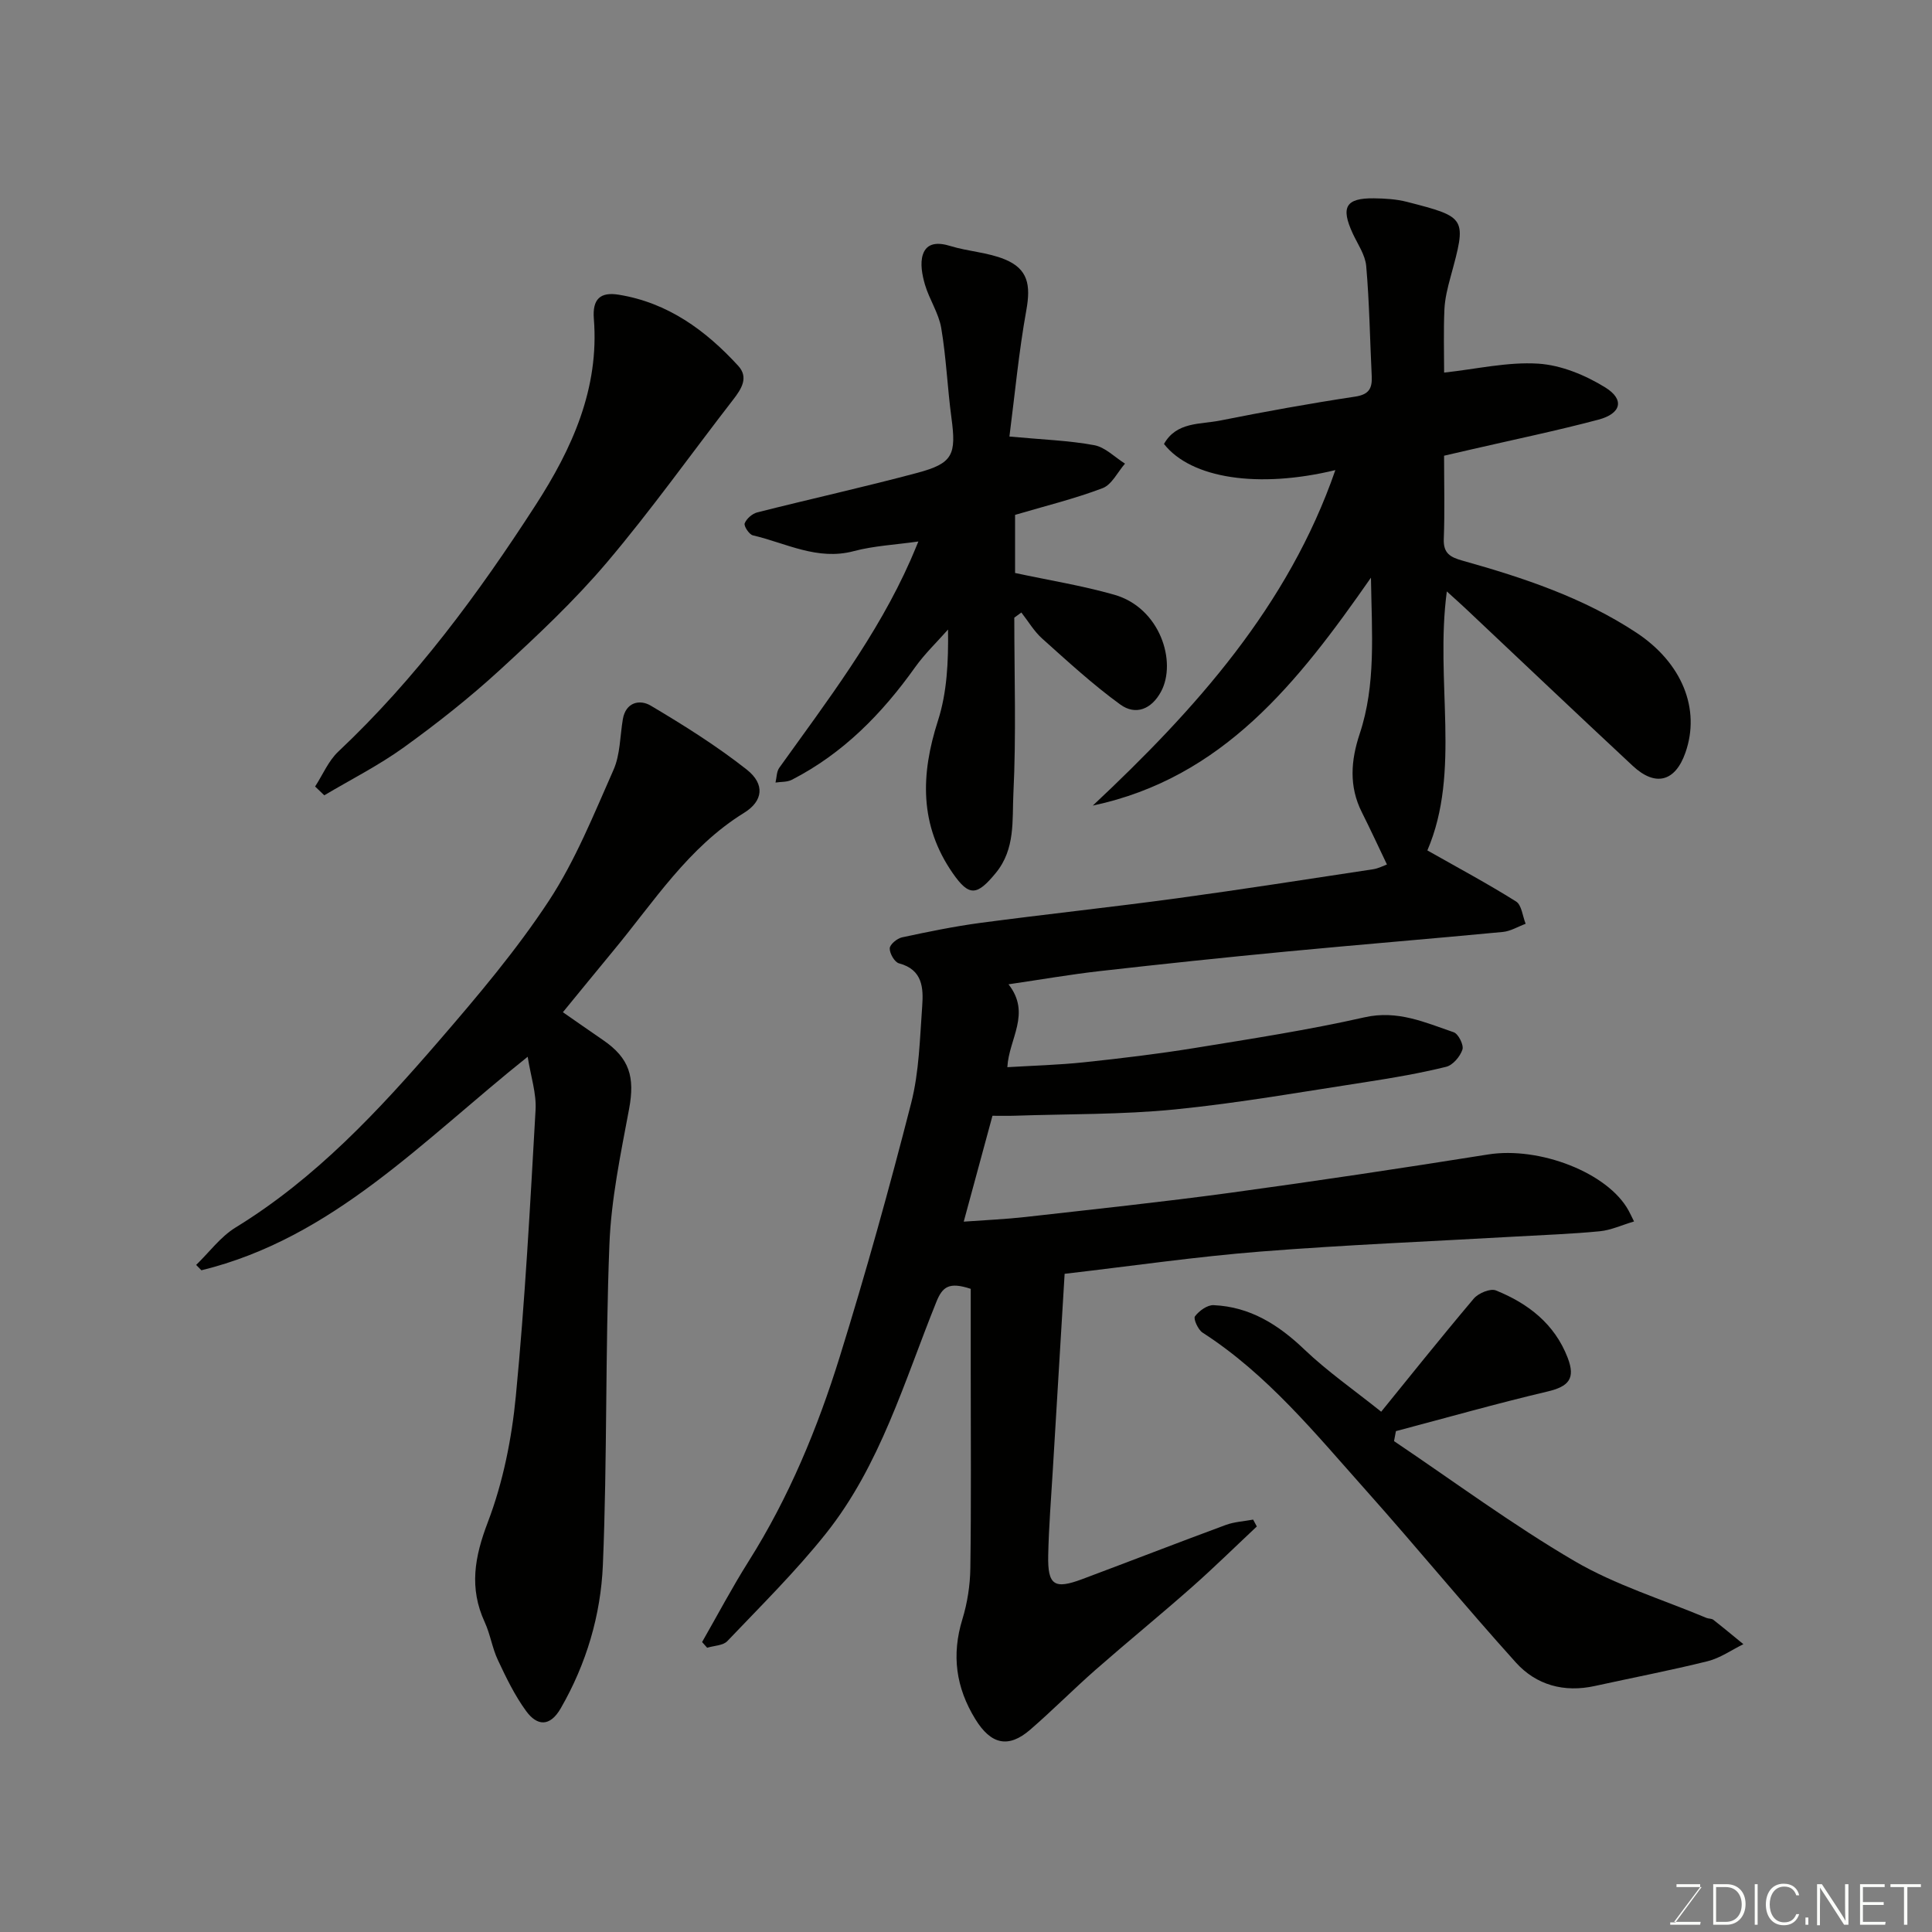 <svg enable-background="new 0 0 400 400" viewBox="0 0 400 400" xmlns="http://www.w3.org/2000/svg"><rect x="0" y="0" width="400" height="400" fill="#808080" stroke="none"/><path d="m145.36 339.97c3.2-5.59 6.21-11.29 9.64-16.73 8.33-13.2 14.25-27.51 18.85-42.3 5.4-17.38 10.29-34.94 14.8-52.57 1.65-6.45 1.79-13.32 2.28-20.03.27-3.75.12-7.59-4.8-8.89-.91-.24-1.95-2.04-1.92-3.1.02-.81 1.52-2.06 2.54-2.28 5.41-1.16 10.85-2.28 16.33-3.01 13.48-1.79 27-3.23 40.48-5.06 13.6-1.85 27.16-3.98 40.73-6.03 1.1-.17 2.15-.73 2.86-.99-1.74-3.64-3.41-7.26-5.2-10.82-2.69-5.35-2.27-10.72-.45-16.2 3.4-10.21 2.52-20.73 2.34-32.36-15.14 21.73-30.64 41.45-57.59 47.19 21.3-19.97 40.47-41.31 50.22-69.46-15.89 3.85-29.86 1.76-35.48-5.41 2.59-4.62 7.49-4.03 11.62-4.85 9.28-1.85 18.59-3.54 27.94-4.95 2.94-.44 3.57-1.76 3.45-4.26-.37-7.59-.48-15.21-1.14-22.77-.2-2.31-1.75-4.52-2.78-6.73-2.54-5.49-1.47-7.37 4.4-7.3 2.28.03 4.62.17 6.81.73 12.43 3.2 12.39 3.24 9.03 15.56-.6 2.2-1.17 4.47-1.27 6.73-.2 4.48-.06 8.97-.06 13.06 6.67-.72 13.14-2.25 19.48-1.85 4.75.3 9.77 2.38 13.89 4.93 4.05 2.51 3.3 5.42-1.44 6.67-8.64 2.29-17.41 4.11-26.13 6.12-1.87.43-3.75.86-5.81 1.34 0 5.91.16 11.57-.06 17.21-.12 3.01 1.33 3.8 3.89 4.52 12.58 3.53 24.96 7.63 35.99 14.91 9.46 6.25 13.33 15.81 10.14 24.86-2.1 5.98-6.19 7.1-10.89 2.72-11.64-10.84-23.17-21.8-34.75-32.71-1.06-1-2.15-1.95-3.75-3.41-2.49 18.63 2.99 37.27-4.03 53.62 6.28 3.56 12.45 6.86 18.36 10.57 1.17.73 1.35 3.04 1.99 4.62-1.58.58-3.12 1.54-4.73 1.69-14.89 1.42-29.81 2.63-44.7 4.05-12.91 1.23-25.8 2.59-38.69 4.05-6.11.69-12.18 1.75-18.95 2.74 4.76 6.06.07 11.26-.24 17.16 5.26-.32 10.62-.46 15.93-1.02 7.65-.81 15.3-1.73 22.9-2.96 11.75-1.91 23.54-3.73 35.14-6.35 6.84-1.54 12.51 1.07 18.45 3.1.96.33 2.12 2.65 1.8 3.59-.48 1.44-1.98 3.22-3.37 3.56-5.36 1.32-10.83 2.27-16.3 3.11-13.25 2.03-26.48 4.38-39.8 5.71-11.02 1.1-22.17.93-33.26 1.31-1.48.05-2.97.01-4.57.01-1.96 7.24-3.87 14.25-5.95 21.92 4.67-.34 8.71-.51 12.72-.96 14.17-1.6 28.36-3.1 42.49-5.02 17.81-2.43 35.6-5.1 53.35-7.93 10.6-1.69 24.81 3.75 29.1 11.63.3.55.57 1.13 1.12 2.24-2.57.76-4.8 1.81-7.1 2.03-5.75.56-11.53.76-17.3 1.09-17.64 1.01-35.3 1.72-52.91 3.11-13.22 1.04-26.38 2.96-40.58 4.61-.8 13.31-1.63 26.91-2.44 40.51-.35 5.93-.84 11.87-.96 17.81-.12 6.17 1.26 7.06 7.05 4.89 9.91-3.71 19.77-7.54 29.7-11.21 1.79-.66 3.78-.76 5.68-1.11.25.47.5.94.76 1.42-4.5 4.22-8.9 8.55-13.52 12.63-6.53 5.76-13.29 11.28-19.84 17.02-4.6 4.04-8.91 8.4-13.54 12.41-4.55 3.95-8.17 3.06-11.38-2.17-4.02-6.54-4.95-13.28-2.68-20.68 1.04-3.39 1.6-7.04 1.65-10.59.19-13.5.08-27 .08-40.5 0-5.9 0-11.81 0-17.32-4.49-1.48-5.85-.45-7.12 2.71-6.64 16.45-11.6 33.81-22.86 47.95-6.26 7.86-13.47 14.98-20.42 22.28-.89.93-2.76.93-4.17 1.37-.34-.4-.7-.79-1.05-1.18z" fill="#010100"/><path d="m109.25 218.79c-21.81 17.4-40.33 37.54-67.55 44.21-.36-.37-.72-.74-1.09-1.11 2.7-2.61 5.03-5.82 8.15-7.74 16.59-10.17 29.62-24.18 42.14-38.68 8.02-9.29 16.02-18.75 22.74-28.97 5.49-8.37 9.3-17.89 13.38-27.11 1.4-3.16 1.34-6.96 1.93-10.47.61-3.62 3.58-4.13 5.75-2.84 6.85 4.06 13.65 8.33 19.9 13.25 3.82 3.01 3.41 6.52-.55 8.96-11.55 7.14-18.65 18.39-27.01 28.48-3.46 4.18-6.88 8.39-10.5 12.8 2.63 1.82 5.46 3.81 8.32 5.77 5.5 3.76 6.61 7.67 5.39 14.24-1.74 9.31-3.72 18.7-4.08 28.12-.87 22.08-.43 44.21-1.35 66.28-.43 10.39-3.41 20.48-8.72 29.7-2.26 3.92-4.91 3.66-7.16.59-2.36-3.23-4.15-6.93-5.86-10.58-1.17-2.48-1.57-5.33-2.72-7.83-3.26-7.08-2.12-13.48.64-20.71 3.15-8.26 4.95-17.28 5.8-26.12 1.9-19.68 2.96-39.44 4.08-59.19.21-3.45-.99-6.98-1.63-11.05z" fill="#010100"/><path d="m210 127.88c0 12.15.41 24.33-.19 36.45-.27 5.49.45 11.44-3.66 16.43-3.86 4.68-5.48 4.93-8.87.06-6.94-9.97-6.68-20.44-3.09-31.6 1.88-5.83 2.18-12.17 2.09-18.88-2.28 2.58-4.8 4.99-6.79 7.77-6.86 9.64-14.93 17.89-25.56 23.34-.97.5-2.24.39-3.37.57.25-1.04.21-2.27.79-3.07 9.88-13.8 20.23-27.29 27.15-42.95.51-1.15.98-2.32 1.64-3.89-4.79.68-9.21.89-13.39 2-7.53 2-14.01-1.67-20.87-3.27-.77-.18-1.92-1.93-1.7-2.49.38-.97 1.58-2.01 2.62-2.27 11.03-2.79 22.16-5.25 33.15-8.19 7.35-1.97 8.07-3.74 7.03-11.43-.83-6.17-1.07-12.43-2.11-18.56-.53-3.09-2.47-5.92-3.37-8.98-.58-1.99-1.04-4.41-.42-6.25.83-2.46 3.15-2.52 5.67-1.74 3.7 1.14 7.74 1.31 11.28 2.77 4.82 1.98 5.4 5.3 4.46 10.53-1.56 8.63-2.37 17.39-3.5 26.15 6.84.64 12.27.81 17.56 1.79 2.28.42 4.26 2.5 6.37 3.82-1.53 1.75-2.73 4.35-4.64 5.08-5.86 2.22-12 3.72-18.12 5.53v12.03c6.94 1.49 13.85 2.6 20.53 4.5 9.51 2.7 13.01 13.92 9.68 20.08-1.98 3.66-5.27 4.95-8.43 2.65-5.7-4.14-10.93-8.96-16.19-13.67-1.68-1.51-2.87-3.57-4.29-5.38-.48.35-.97.71-1.46 1.07z" fill="#010100"/><path d="m285.96 292.28c5.23-6.44 12.09-15.03 19.17-23.42.95-1.12 3.43-2.16 4.58-1.69 6.67 2.69 12.16 6.92 14.86 13.94 1.66 4.32.22 5.95-4.18 6.99-10.52 2.48-20.93 5.44-31.38 8.2-.13.69-.26 1.38-.39 2.07 12.41 8.35 24.48 17.29 37.36 24.83 8.49 4.97 18.17 7.93 27.32 11.77.45.19 1.06.11 1.41.38 2.11 1.65 4.16 3.36 6.24 5.06-2.45 1.2-4.79 2.87-7.38 3.52-7.73 1.92-15.57 3.42-23.35 5.13-6.38 1.41-12.15-.17-16.38-4.86-10.57-11.72-20.58-23.93-31.09-35.71-10.43-11.69-20.36-23.95-33.78-32.59-.93-.6-1.93-2.87-1.57-3.36.85-1.14 2.56-2.38 3.86-2.32 7.54.33 13.42 4.03 18.82 9.2 4.73 4.51 10.15 8.28 15.88 12.86z" fill="#010100"/><path d="m65.24 162.84c1.58-2.43 2.75-5.3 4.8-7.23 16.03-15.1 28.97-32.64 40.85-51.03 7.58-11.73 13.21-24.15 12.06-38.59-.32-4.08 1.33-5.6 5.17-4.97 10.16 1.65 17.98 7.37 24.72 14.72 2.2 2.4.68 4.77-1.03 6.98-8.71 11.24-16.96 22.86-26.14 33.7-6.75 7.97-14.45 15.2-22.17 22.28-6.26 5.74-12.98 11.05-19.87 16.02-5.19 3.74-10.97 6.66-16.49 9.94-.63-.6-1.27-1.21-1.9-1.82z" fill="#010100"/><g fill="#fbfcfa"><path d="m346.9 398 5.4-7.3h-5.2v-.6h4.9v.6l-5.4 7.2h5.5l-.1.6h-6.2v-.5z"/><path d="m354.7 390.1h2.8c2.3 0 3.9 1.6 3.9 4.1s-1.6 4.3-3.9 4.3h-2.8zm.6 7.8h2c2.2 0 3.3-1.6 3.3-3.6 0-1.8-1-3.6-3.3-3.6h-2z"/><path d="m363.9 390.1v8.4h-.6v-8.4z"/><path d="m372.5 396.3c-.4 1.3-1.4 2.3-3.2 2.3-2.4 0-3.7-1.9-3.7-4.3 0-2.3 1.2-4.3 3.7-4.3 1.8 0 2.9 1 3.2 2.4h-.6c-.4-1.1-1.1-1.8-2.5-1.8-2.1 0-3 1.9-3 3.7s.9 3.7 3 3.7c1.4 0 2.1-.7 2.5-1.7z"/><path d="m373.8 398.5v-1.5h.6v1.5z"/><path d="m376.2 398.5v-8.4h1c1.3 2 4.4 6.6 4.9 7.6-.1-1.2-.1-2.4-.1-3.8v-3.8h.7v8.4h-.9c-1.2-1.9-4.4-6.8-5-7.7.1 1.1 0 2.3 0 3.9v3.9h-.6z"/><path d="m390 394.4h-4.3v3.5h4.7l-.1.6h-5.2v-8.4h5.1v.6h-4.5v3.1h4.3z"/><path d="m394.2 390.7h-2.8v-.6h6.3v.6h-2.8v7.8h-.7z"/></g></svg>